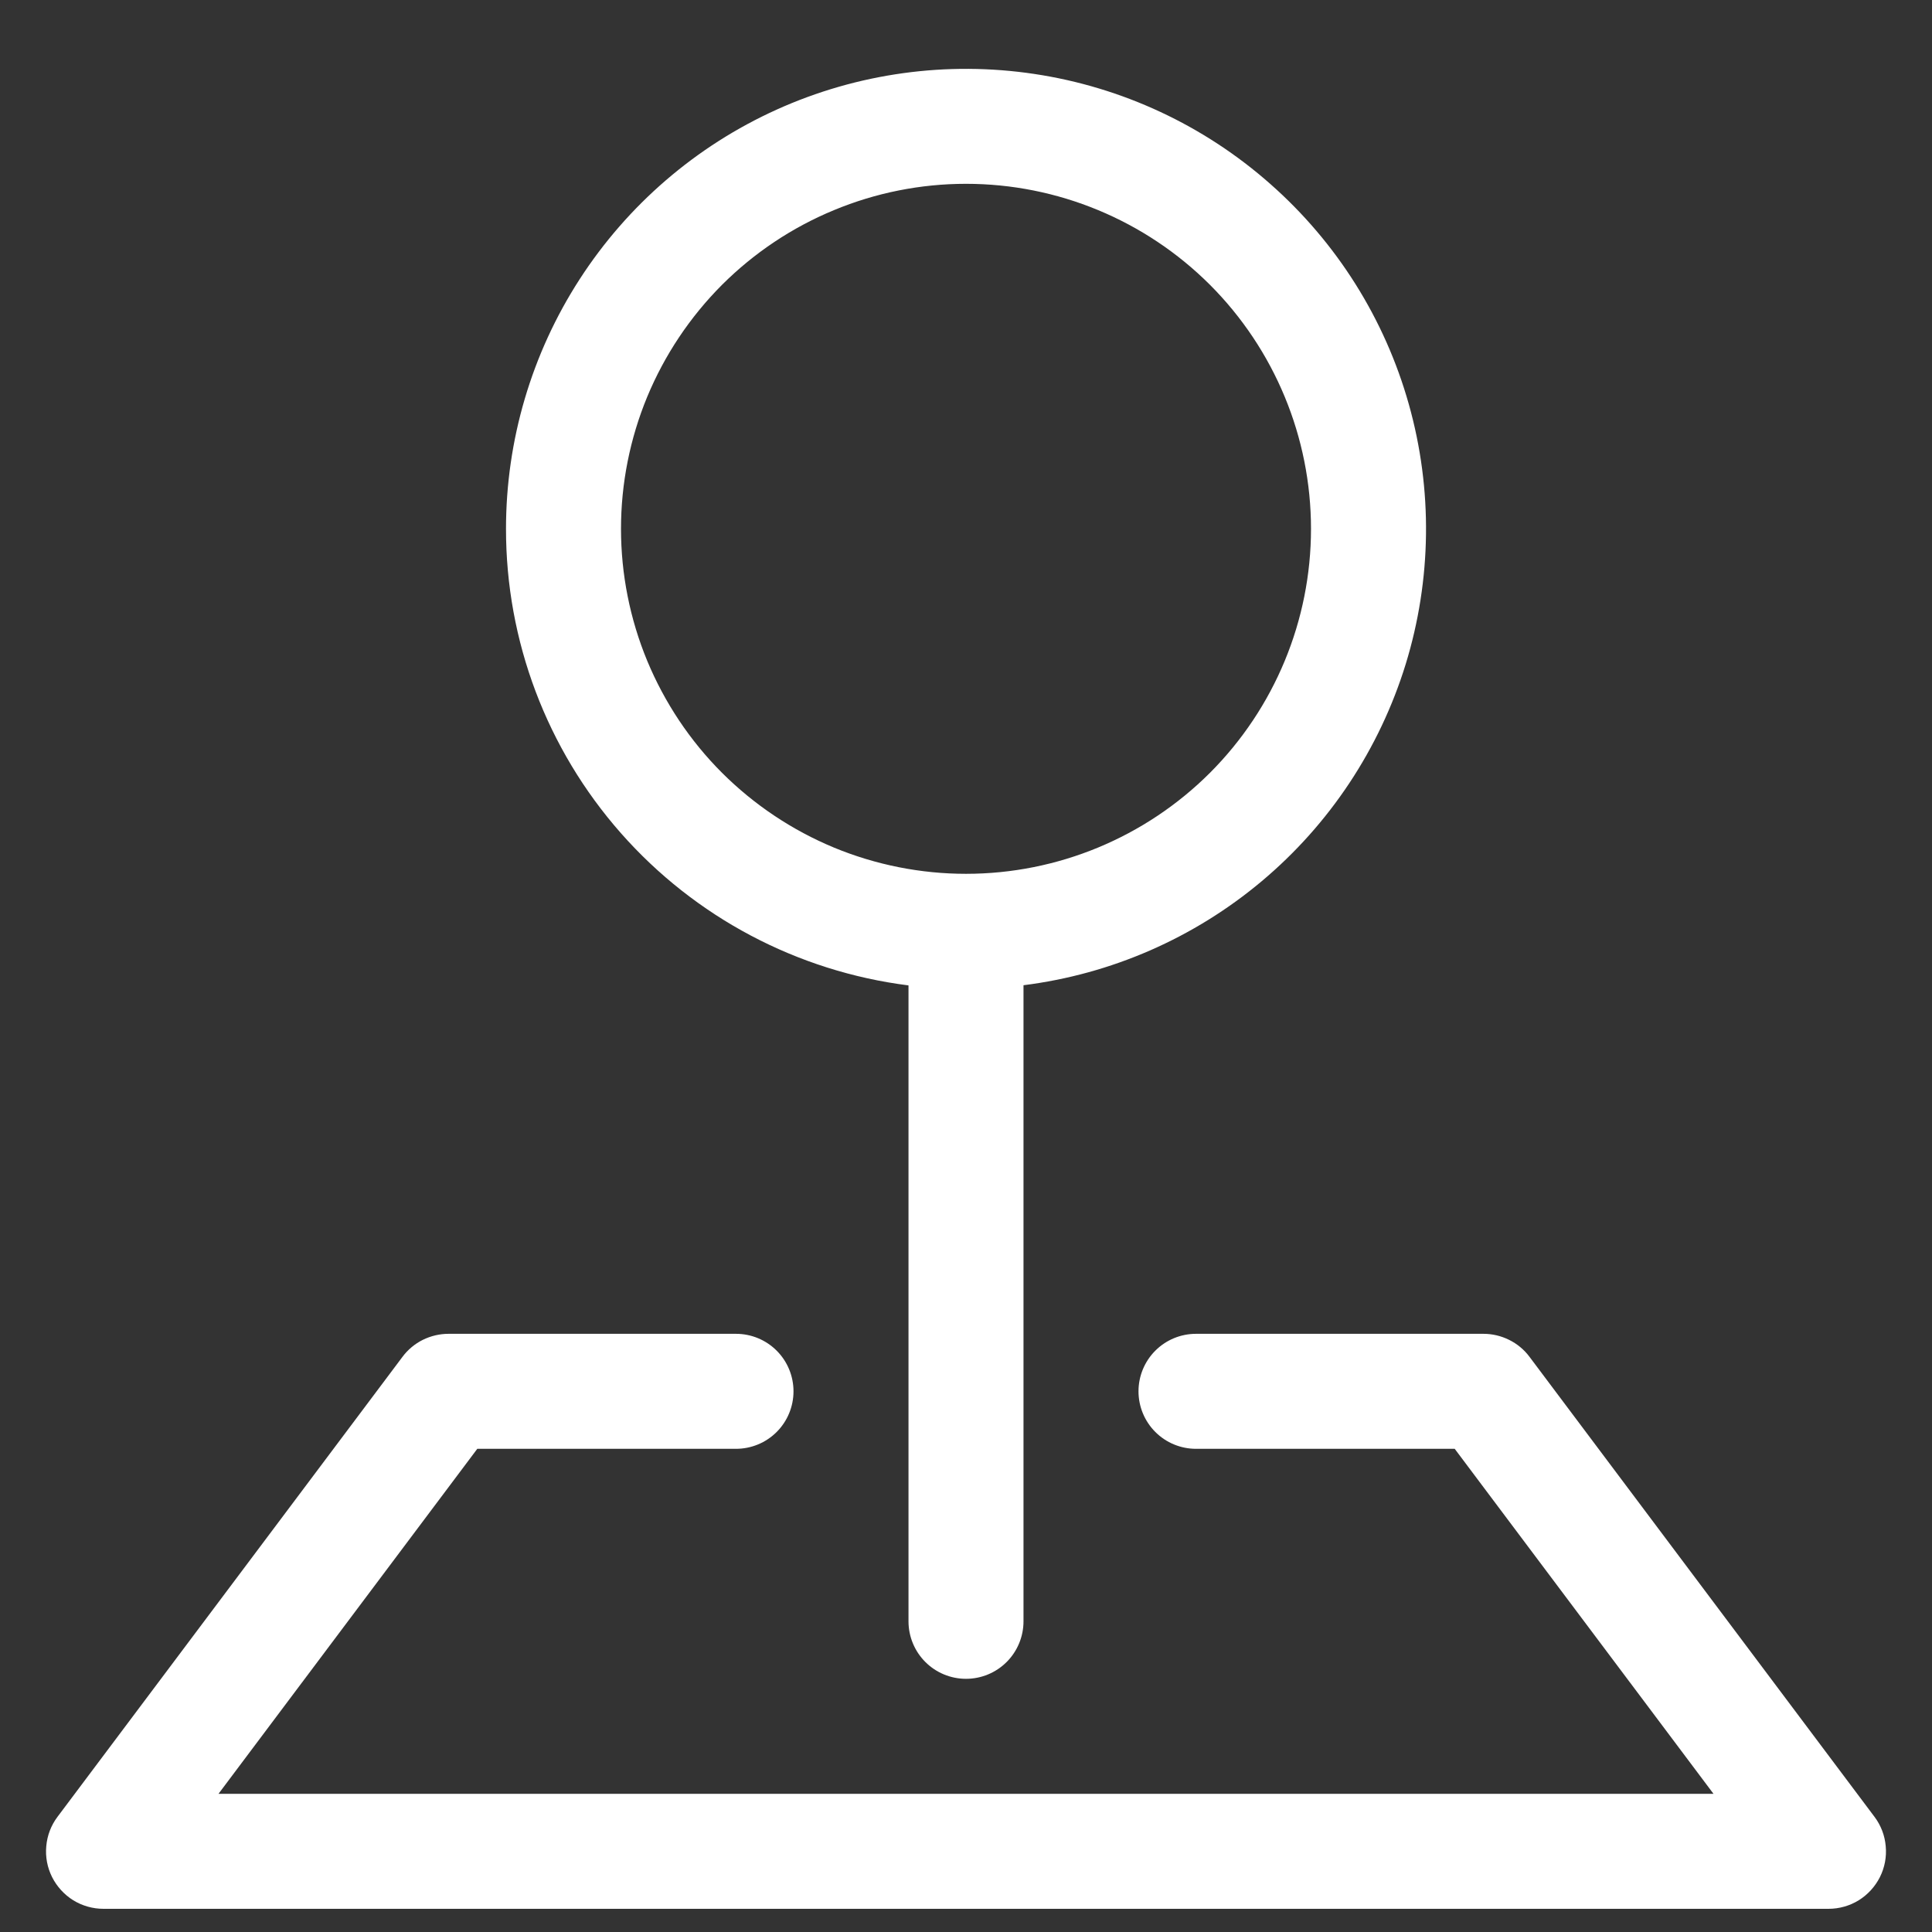<svg xmlns="http://www.w3.org/2000/svg" width="21" height="21" viewBox="0 0 21 21" fill="none">
  <rect x="0" y="0" width="21" height="21" fill="#333333" stroke="none"/>
  <path fill-rule="evenodd" clip-rule="evenodd" d="M4.375 14.748C4.433 14.67 4.509 14.607 4.595 14.564C4.682 14.521 4.778 14.498 4.875 14.498H8C8.166 14.498 8.325 14.564 8.442 14.681C8.559 14.798 8.625 14.957 8.625 15.123C8.625 15.289 8.559 15.448 8.442 15.565C8.325 15.682 8.166 15.748 8 15.748H5.188L2.375 19.498H18.625L15.812 15.748H13C12.834 15.748 12.675 15.682 12.558 15.565C12.441 15.448 12.375 15.289 12.375 15.123C12.375 14.957 12.441 14.798 12.558 14.681C12.675 14.564 12.834 14.498 13 14.498H16.125C16.222 14.498 16.318 14.521 16.404 14.564C16.491 14.607 16.567 14.67 16.625 14.748L20.375 19.748C20.445 19.841 20.487 19.951 20.497 20.067C20.508 20.183 20.486 20.299 20.434 20.403C20.382 20.506 20.302 20.594 20.204 20.655C20.105 20.716 19.991 20.748 19.875 20.748H1.125C1.009 20.748 0.895 20.716 0.796 20.655C0.698 20.594 0.618 20.506 0.566 20.403C0.514 20.299 0.492 20.183 0.503 20.067C0.513 19.951 0.555 19.841 0.625 19.748L4.375 14.748Z" fill="white"/>
  <path fill-rule="evenodd" clip-rule="evenodd" d="M10.5 1.998C10.008 1.998 9.52 2.095 9.065 2.284C8.61 2.472 8.197 2.748 7.848 3.096C7.5 3.445 7.224 3.858 7.035 4.313C6.847 4.768 6.75 5.256 6.75 5.748C6.75 6.241 6.847 6.728 7.035 7.183C7.224 7.638 7.5 8.052 7.848 8.4C8.197 8.748 8.61 9.024 9.065 9.213C9.52 9.401 10.008 9.498 10.5 9.498C11.495 9.498 12.448 9.103 13.152 8.4C13.855 7.696 14.25 6.743 14.25 5.748C14.25 4.754 13.855 3.8 13.152 3.096C12.448 2.393 11.495 1.998 10.5 1.998ZM5.5 5.748C5.5 4.786 5.778 3.844 6.3 3.036C6.822 2.228 7.566 1.587 8.443 1.191C9.32 0.795 10.293 0.661 11.244 0.804C12.196 0.947 13.086 1.362 13.807 1.999C14.529 2.635 15.052 3.466 15.313 4.393C15.574 5.319 15.562 6.3 15.279 7.22C14.995 8.14 14.453 8.958 13.716 9.577C12.979 10.196 12.08 10.589 11.125 10.709V17.623C11.125 17.789 11.059 17.948 10.942 18.065C10.825 18.182 10.666 18.248 10.5 18.248C10.334 18.248 10.175 18.182 10.058 18.065C9.941 17.948 9.875 17.789 9.875 17.623V10.711C8.666 10.558 7.555 9.97 6.749 9.056C5.943 8.142 5.499 6.966 5.5 5.748Z" fill="white"/>
</svg>